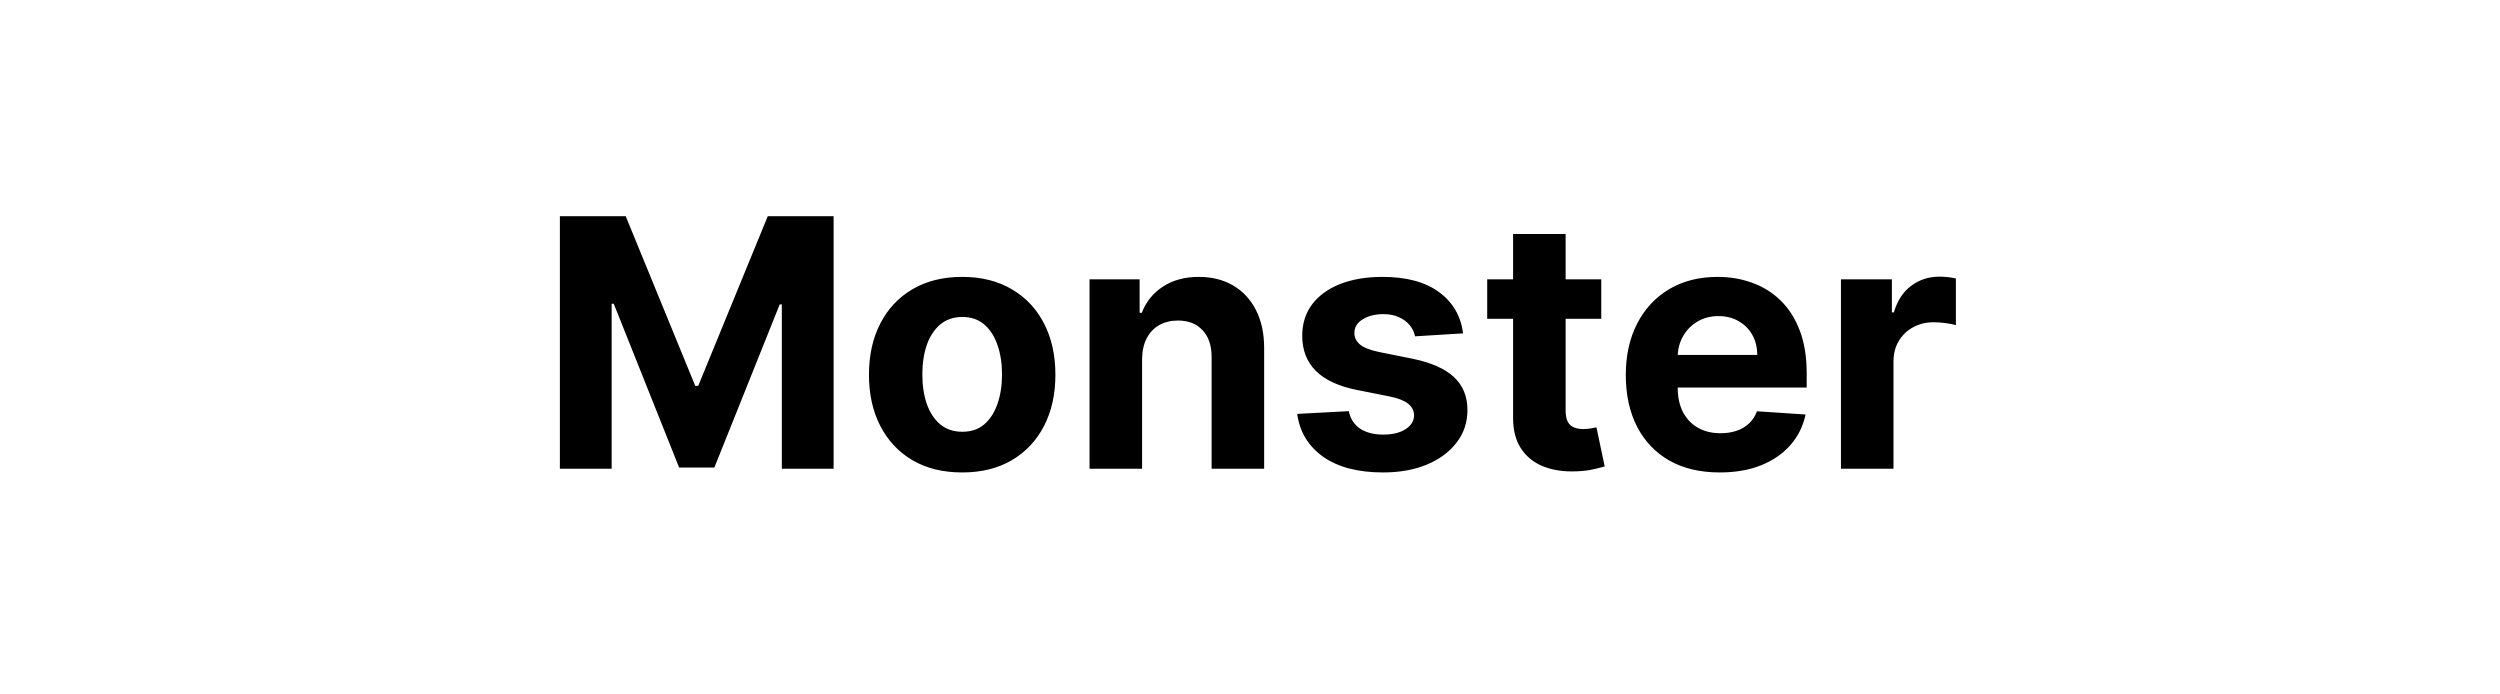 <svg width="144" height="40" viewBox="0 0 144 40" fill="none" xmlns="http://www.w3.org/2000/svg">
<path d="M32.249 12.454H36.041L40.047 22.227H40.217L44.223 12.454H48.016V27H45.033V17.533H44.912L41.148 26.929H39.117L35.352 17.497H35.231V27H32.249V12.454ZM55.422 27.213C54.318 27.213 53.364 26.979 52.559 26.51C51.759 26.037 51.141 25.378 50.706 24.535C50.27 23.688 50.052 22.706 50.052 21.588C50.052 20.461 50.27 19.476 50.706 18.634C51.141 17.786 51.759 17.128 52.559 16.659C53.364 16.186 54.318 15.949 55.422 15.949C56.525 15.949 57.476 16.186 58.277 16.659C59.082 17.128 59.702 17.786 60.137 18.634C60.573 19.476 60.791 20.461 60.791 21.588C60.791 22.706 60.573 23.688 60.137 24.535C59.702 25.378 59.082 26.037 58.277 26.51C57.476 26.979 56.525 27.213 55.422 27.213ZM55.436 24.869C55.938 24.869 56.357 24.727 56.693 24.443C57.029 24.154 57.282 23.761 57.453 23.264C57.628 22.767 57.716 22.201 57.716 21.567C57.716 20.932 57.628 20.366 57.453 19.869C57.282 19.372 57.029 18.979 56.693 18.69C56.357 18.401 55.938 18.257 55.436 18.257C54.929 18.257 54.503 18.401 54.157 18.69C53.816 18.979 53.558 19.372 53.383 19.869C53.213 20.366 53.127 20.932 53.127 21.567C53.127 22.201 53.213 22.767 53.383 23.264C53.558 23.761 53.816 24.154 54.157 24.443C54.503 24.727 54.929 24.869 55.436 24.869ZM65.784 20.693V27H62.758V16.091H65.642V18.016H65.769C66.011 17.381 66.416 16.879 66.984 16.51C67.552 16.136 68.241 15.949 69.051 15.949C69.808 15.949 70.469 16.115 71.032 16.446C71.596 16.777 72.034 17.251 72.346 17.866C72.659 18.477 72.815 19.206 72.815 20.054V27H69.789V20.594C69.794 19.926 69.624 19.405 69.278 19.031C68.932 18.652 68.457 18.463 67.85 18.463C67.443 18.463 67.084 18.551 66.771 18.726C66.463 18.901 66.222 19.157 66.046 19.493C65.876 19.824 65.788 20.224 65.784 20.693ZM84.276 19.202L81.506 19.372C81.459 19.135 81.357 18.922 81.201 18.733C81.045 18.539 80.839 18.385 80.583 18.271C80.332 18.153 80.031 18.094 79.681 18.094C79.212 18.094 78.817 18.193 78.495 18.392C78.173 18.586 78.012 18.847 78.012 19.173C78.012 19.434 78.116 19.654 78.325 19.834C78.533 20.014 78.89 20.158 79.397 20.267L81.371 20.665C82.432 20.883 83.223 21.233 83.744 21.716C84.264 22.199 84.525 22.833 84.525 23.619C84.525 24.334 84.314 24.962 83.893 25.501C83.476 26.041 82.903 26.463 82.174 26.766C81.45 27.064 80.614 27.213 79.667 27.213C78.223 27.213 77.072 26.912 76.215 26.311C75.363 25.705 74.863 24.881 74.717 23.84L77.692 23.683C77.782 24.124 78 24.46 78.346 24.692C78.692 24.919 79.134 25.033 79.674 25.033C80.204 25.033 80.63 24.931 80.952 24.727C81.279 24.519 81.445 24.251 81.45 23.925C81.445 23.65 81.329 23.425 81.102 23.25C80.874 23.07 80.524 22.933 80.05 22.838L78.161 22.462C77.096 22.249 76.303 21.879 75.782 21.354C75.266 20.828 75.008 20.158 75.008 19.344C75.008 18.643 75.197 18.039 75.576 17.533C75.96 17.026 76.497 16.635 77.188 16.361C77.884 16.086 78.699 15.949 79.631 15.949C81.009 15.949 82.094 16.24 82.884 16.822C83.68 17.405 84.144 18.198 84.276 19.202ZM92.233 16.091V18.364H85.663V16.091H92.233ZM87.154 13.477H90.18V23.648C90.18 23.927 90.223 24.145 90.308 24.301C90.393 24.453 90.511 24.559 90.663 24.621C90.819 24.682 90.999 24.713 91.203 24.713C91.345 24.713 91.487 24.701 91.629 24.678C91.771 24.649 91.88 24.628 91.956 24.614L92.431 26.865C92.28 26.912 92.067 26.967 91.792 27.028C91.518 27.095 91.184 27.135 90.791 27.149C90.062 27.178 89.422 27.081 88.873 26.858C88.329 26.635 87.905 26.29 87.602 25.821C87.299 25.352 87.15 24.76 87.154 24.046V13.477ZM99.058 27.213C97.936 27.213 96.97 26.986 96.16 26.531C95.355 26.072 94.735 25.423 94.299 24.585C93.864 23.742 93.646 22.746 93.646 21.595C93.646 20.473 93.864 19.488 94.299 18.641C94.735 17.793 95.348 17.133 96.139 16.659C96.934 16.186 97.867 15.949 98.937 15.949C99.657 15.949 100.327 16.065 100.947 16.297C101.572 16.524 102.117 16.867 102.581 17.327C103.049 17.786 103.414 18.364 103.674 19.06C103.935 19.751 104.065 20.561 104.065 21.489V22.32H94.853V20.445H101.217C101.217 20.009 101.122 19.623 100.933 19.287C100.743 18.951 100.481 18.688 100.145 18.499C99.813 18.305 99.427 18.207 98.987 18.207C98.528 18.207 98.12 18.314 97.765 18.527C97.415 18.735 97.14 19.017 96.941 19.372C96.743 19.723 96.641 20.113 96.636 20.544V22.327C96.636 22.866 96.735 23.333 96.934 23.726C97.138 24.119 97.424 24.422 97.794 24.635C98.163 24.848 98.601 24.954 99.108 24.954C99.444 24.954 99.751 24.907 100.031 24.812C100.31 24.718 100.549 24.576 100.748 24.386C100.947 24.197 101.099 23.965 101.203 23.69L104.001 23.875C103.859 24.547 103.568 25.134 103.127 25.636C102.692 26.134 102.128 26.522 101.437 26.801C100.751 27.076 99.957 27.213 99.058 27.213ZM106.039 27V16.091H108.973V17.994H109.086C109.285 17.317 109.619 16.806 110.088 16.46C110.556 16.11 111.096 15.935 111.707 15.935C111.859 15.935 112.022 15.944 112.197 15.963C112.372 15.982 112.526 16.008 112.659 16.041V18.726C112.517 18.683 112.32 18.645 112.069 18.612C111.818 18.579 111.589 18.562 111.38 18.562C110.935 18.562 110.538 18.66 110.187 18.854C109.842 19.043 109.567 19.308 109.363 19.649C109.164 19.99 109.065 20.383 109.065 20.828V27H106.039Z" fill="black"/>
</svg>
